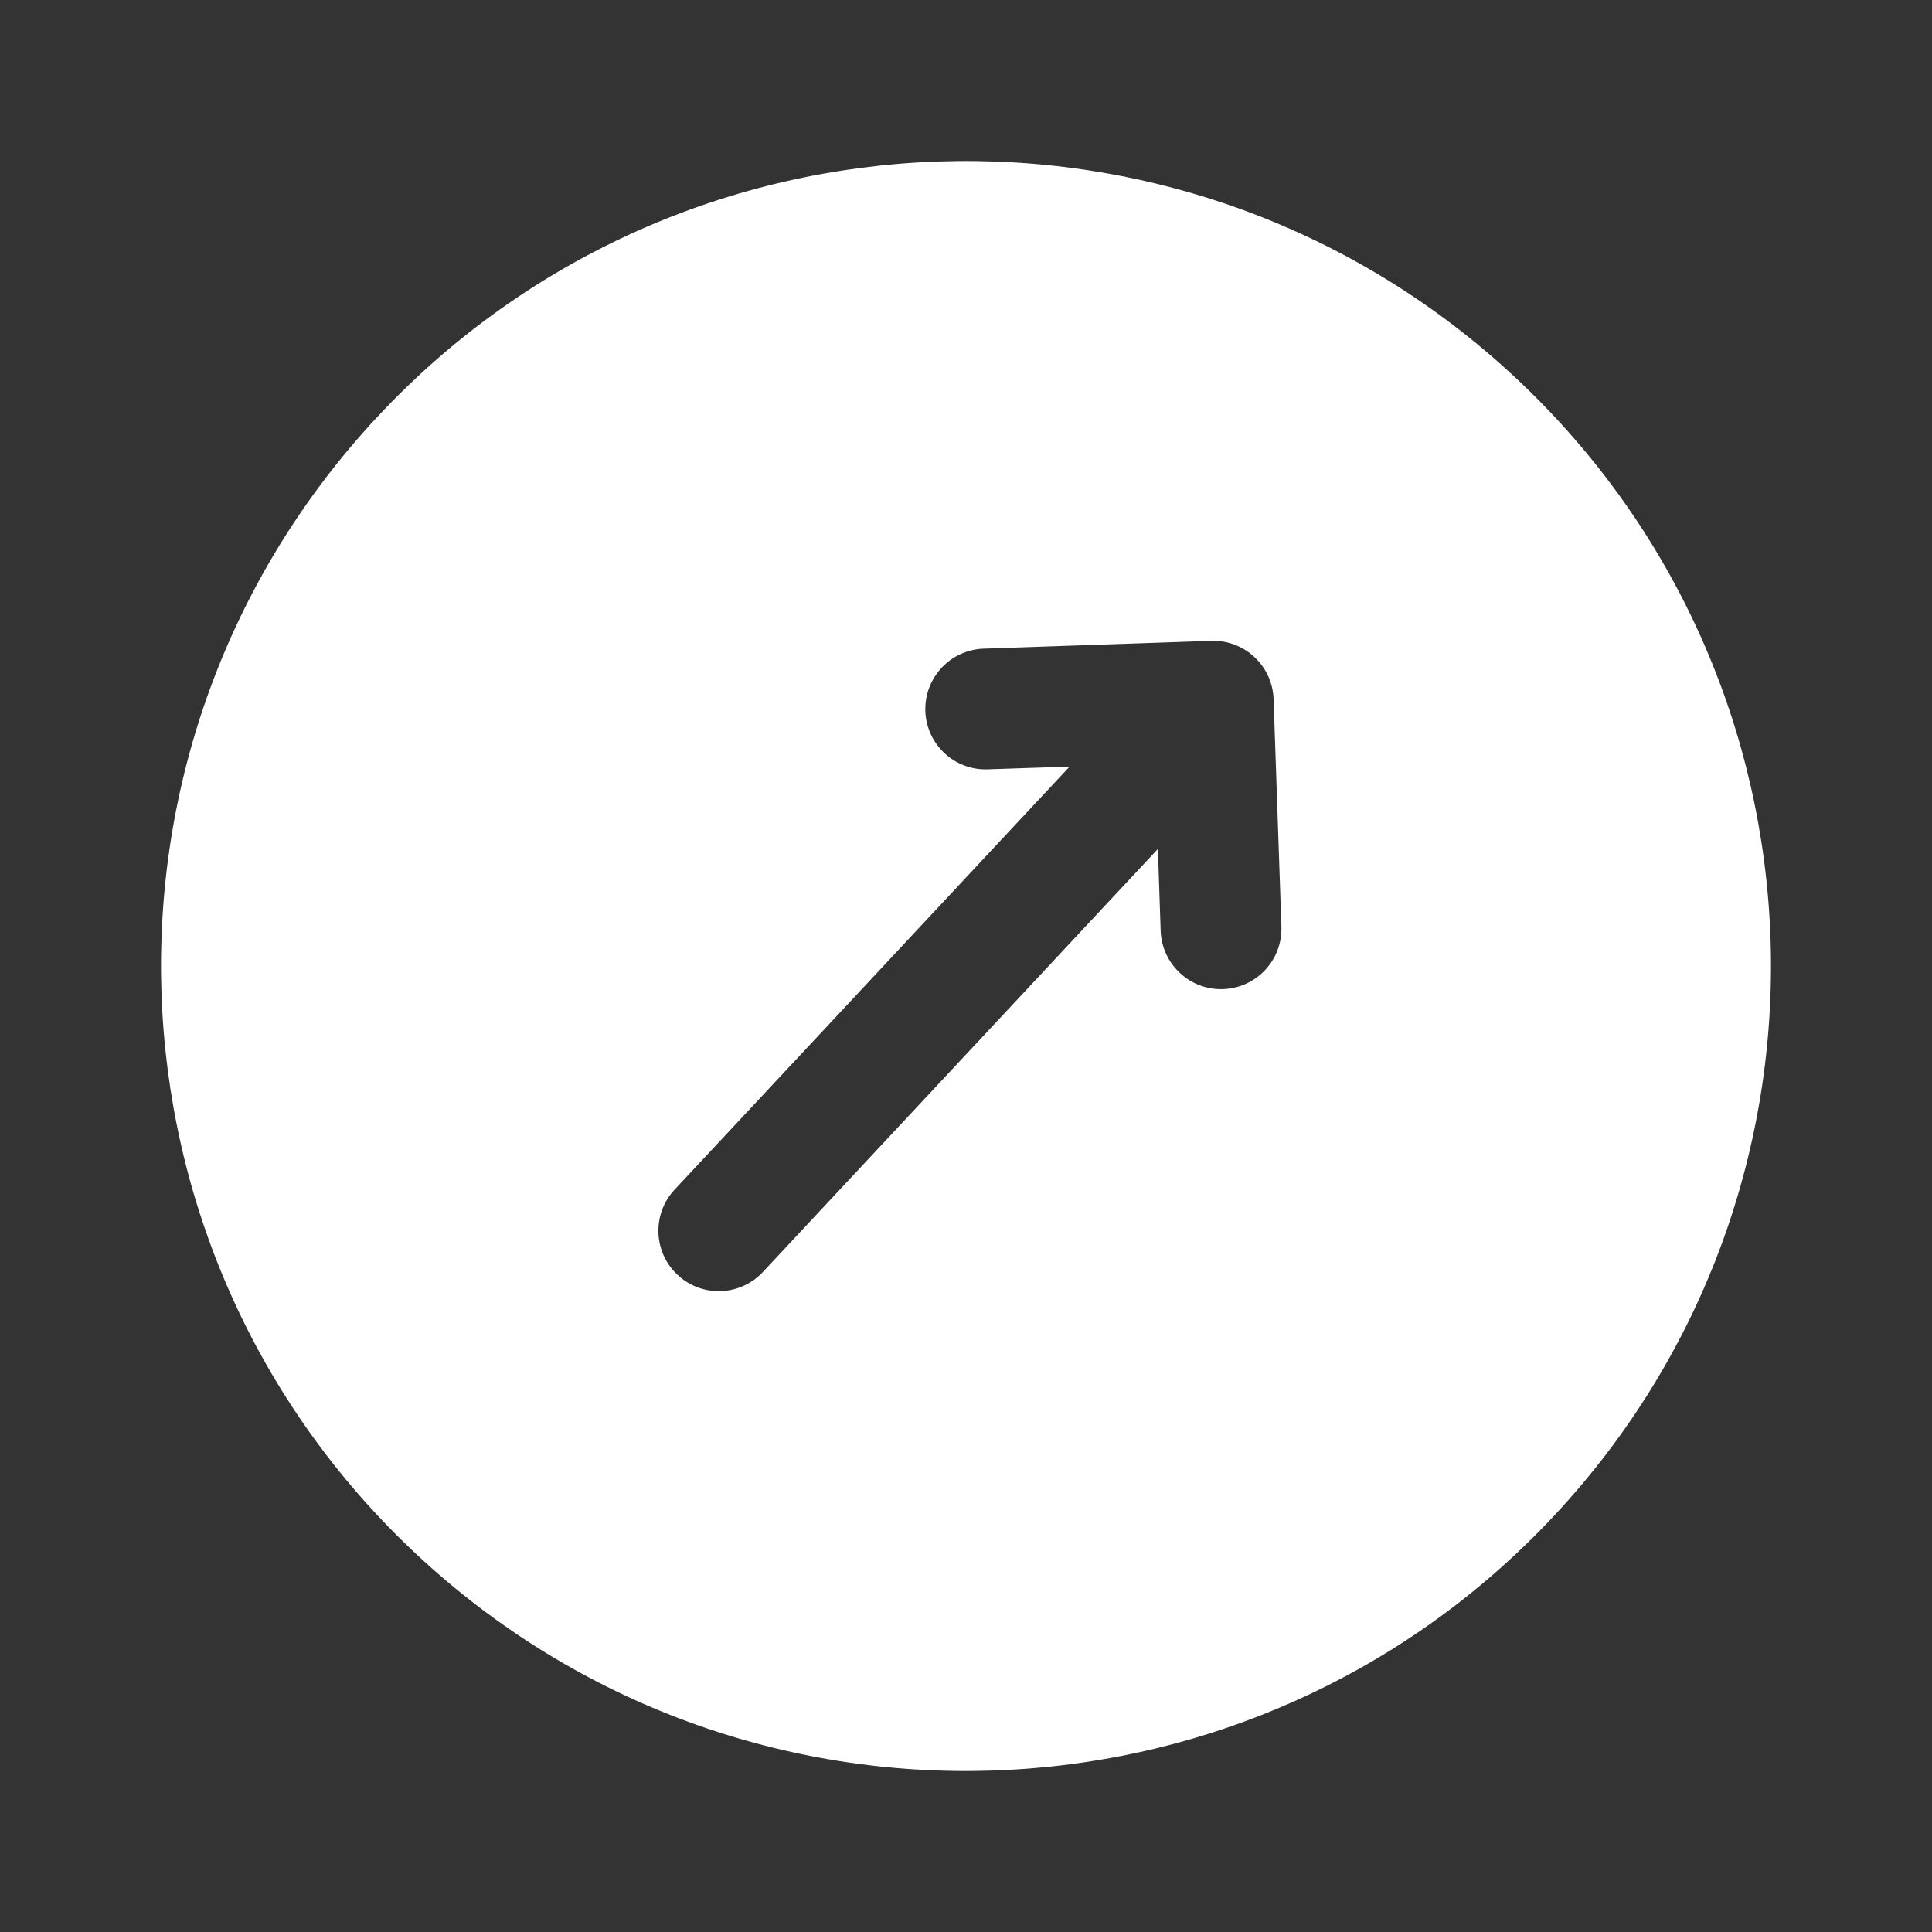 <?xml version="1.0" encoding="UTF-8"?> <svg xmlns="http://www.w3.org/2000/svg" width="24" height="24" viewBox="0 0 24 24" fill="none"><rect x="0" y="0" width="24" height="24" fill="#333333" stroke="none"/><g clip-path="url(#clip0_37_630)"><path fill-rule="evenodd" clip-rule="evenodd" d="M5.175 19.309C9.212 23.078 15.54 22.862 19.309 18.825C23.078 14.788 22.861 8.46 18.825 4.691C14.788 0.922 8.46 1.139 4.691 5.175C0.922 9.212 1.139 15.54 5.175 19.309ZM15.918 11.512L15.821 8.685C15.807 8.271 15.46 7.947 15.046 7.961L12.219 8.058C11.805 8.072 11.481 8.42 11.495 8.834C11.509 9.247 11.856 9.572 12.27 9.557L13.287 9.523L8.381 14.777C8.098 15.08 8.114 15.555 8.417 15.837C8.72 16.12 9.194 16.104 9.477 15.801L14.384 10.546L14.418 11.563C14.433 11.977 14.78 12.302 15.194 12.287C15.608 12.273 15.932 11.926 15.918 11.512Z" fill="white"></path></g><defs><clipPath id="clip0_37_630"><rect width="24" height="24" fill="white"></rect></clipPath></defs></svg> 